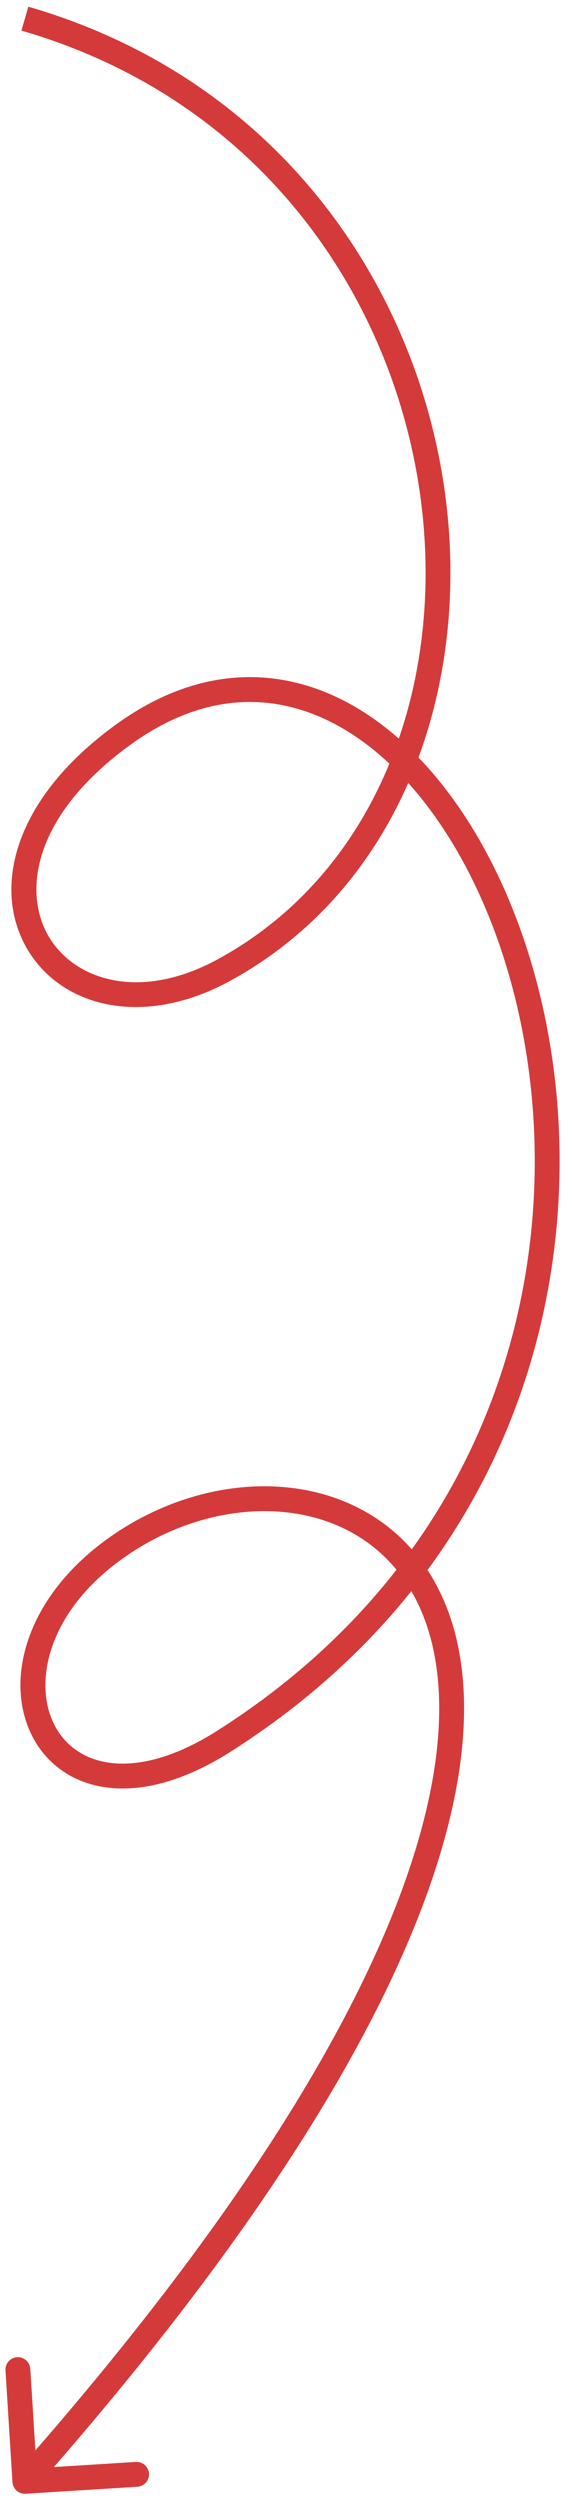 <?xml version="1.0" encoding="UTF-8"?> <svg xmlns="http://www.w3.org/2000/svg" width="46" height="201" viewBox="0 0 46 201" fill="none"> <path d="M18 78L18.479 78.878L18 78ZM10 59L9.417 58.188L9.417 58.188L10 59ZM18 140L18.537 140.844L18 140ZM10 124L9.451 123.165L9.451 123.165L10 124ZM1.002 199.562C1.036 200.114 1.511 200.533 2.062 200.498L11.045 199.937C11.596 199.902 12.015 199.427 11.981 198.876C11.946 198.325 11.471 197.906 10.92 197.941L2.936 198.44L2.437 190.455C2.402 189.904 1.927 189.485 1.376 189.519C0.825 189.554 0.406 190.029 0.441 190.58L1.002 199.562ZM1.722 2.461C20.304 7.84 30.944 22.867 33.577 38.417C36.215 54.003 30.791 69.884 17.521 77.122L18.479 78.878C32.709 71.116 38.285 54.247 35.548 38.083C32.806 21.883 21.696 6.16 2.278 0.539L1.722 2.461ZM17.521 77.122C11.099 80.625 5.779 78.715 3.807 75.1C1.838 71.49 2.8 65.407 10.584 59.812L9.417 58.188C1.201 64.093 -0.599 71.198 2.051 76.057C4.699 80.911 11.38 82.751 18.479 78.878L17.521 77.122ZM10.584 59.812C13.94 57.4 17.237 56.384 20.347 56.442C23.46 56.5 26.47 57.636 29.241 59.669C34.806 63.752 39.333 71.404 41.545 80.734C45.96 99.36 41.036 124.178 17.464 139.156L18.537 140.844C42.964 125.322 48.063 99.561 43.491 80.272C41.208 70.645 36.489 62.506 30.424 58.057C27.38 55.824 23.979 54.509 20.384 54.442C16.784 54.375 13.072 55.561 9.417 58.188L10.584 59.812ZM17.464 139.156C13.914 141.412 10.96 142.036 8.761 141.72C6.59 141.409 5.058 140.174 4.266 138.458C2.673 135.005 3.987 129.153 10.55 124.835L9.451 123.165C2.357 127.832 0.309 134.657 2.45 139.296C3.525 141.627 5.633 143.292 8.477 143.7C11.292 144.104 14.726 143.265 18.537 140.844L17.464 139.156ZM10.55 124.835C15.099 121.843 20.442 120.827 24.966 121.932C29.446 123.027 33.191 126.211 34.658 131.816C36.14 137.477 35.321 145.714 30.322 156.848C25.33 167.969 16.21 181.884 1.25 198.838L2.75 200.162C17.79 183.116 27.045 169.031 32.147 157.667C37.242 146.317 38.236 137.586 36.593 131.309C34.935 124.977 30.617 121.254 25.441 119.99C20.309 118.736 14.402 119.907 9.451 123.165L10.55 124.835Z" fill="#D43A3A"></path> </svg> 